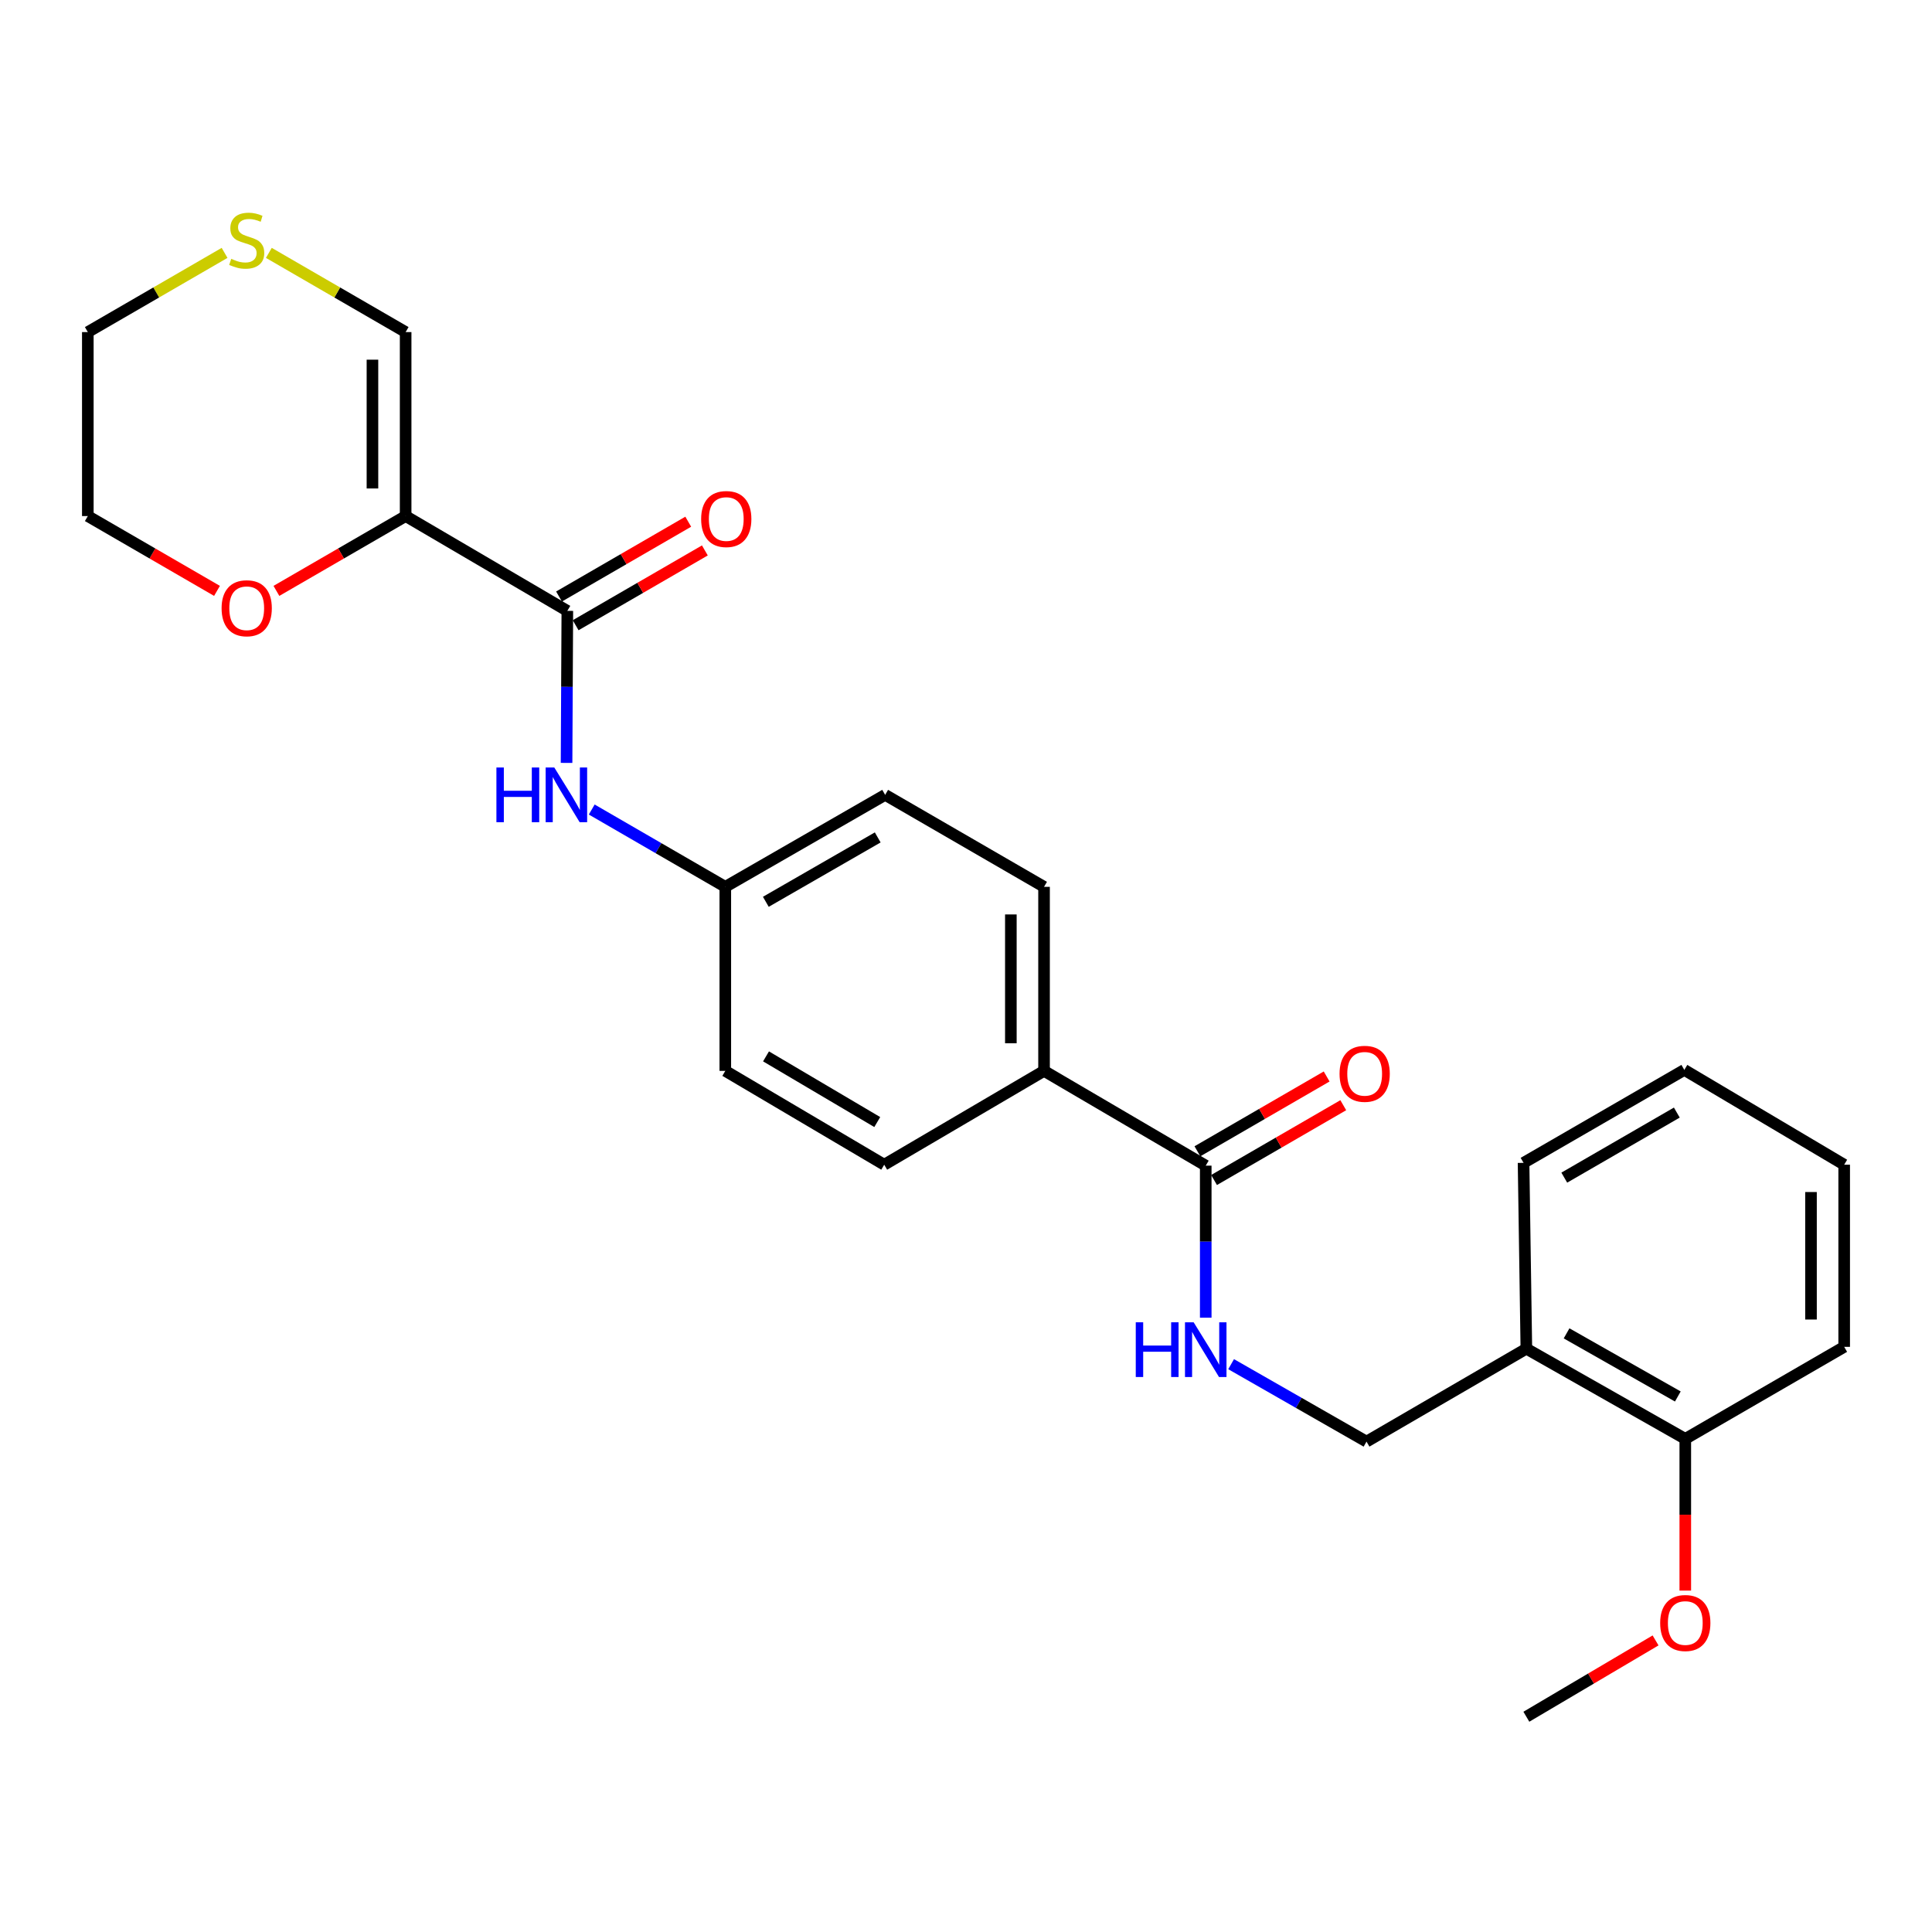 <?xml version='1.0' encoding='iso-8859-1'?>
<svg version='1.1' baseProfile='full'
              xmlns='http://www.w3.org/2000/svg'
                      xmlns:rdkit='http://www.rdkit.org/xml'
                      xmlns:xlink='http://www.w3.org/1999/xlink'
                  xml:space='preserve'
width='1000px' height='1000px' viewBox='0 0 1000 1000'>
<!-- END OF HEADER -->
<rect style='opacity:1.0;fill:#FFFFFF;stroke:none' width='1000' height='1000' x='0' y='0'> </rect>
<path class='bond-0' d='M 209.958,267.116 L 293.65,316.187' style='fill:none;fill-rule:evenodd;stroke:#000000;stroke-width:6px;stroke-linecap:butt;stroke-linejoin:miter;stroke-opacity:1' />
<path class='bond-4' d='M 209.958,267.116 L 209.958,171.886' style='fill:none;fill-rule:evenodd;stroke:#000000;stroke-width:6px;stroke-linecap:butt;stroke-linejoin:miter;stroke-opacity:1' />
<path class='bond-4' d='M 192.78,252.832 L 192.78,186.171' style='fill:none;fill-rule:evenodd;stroke:#000000;stroke-width:6px;stroke-linecap:butt;stroke-linejoin:miter;stroke-opacity:1' />
<path class='bond-5' d='M 209.958,267.116 L 176.515,286.48' style='fill:none;fill-rule:evenodd;stroke:#000000;stroke-width:6px;stroke-linecap:butt;stroke-linejoin:miter;stroke-opacity:1' />
<path class='bond-5' d='M 176.515,286.48 L 143.073,305.843' style='fill:none;fill-rule:evenodd;stroke:#FF0000;stroke-width:6px;stroke-linecap:butt;stroke-linejoin:miter;stroke-opacity:1' />
<path class='bond-2' d='M 293.65,316.187 L 293.449,355.532' style='fill:none;fill-rule:evenodd;stroke:#000000;stroke-width:6px;stroke-linecap:butt;stroke-linejoin:miter;stroke-opacity:1' />
<path class='bond-2' d='M 293.449,355.532 L 293.248,394.876' style='fill:none;fill-rule:evenodd;stroke:#0000FF;stroke-width:6px;stroke-linecap:butt;stroke-linejoin:miter;stroke-opacity:1' />
<path class='bond-9' d='M 297.953,323.62 L 331.396,304.261' style='fill:none;fill-rule:evenodd;stroke:#000000;stroke-width:6px;stroke-linecap:butt;stroke-linejoin:miter;stroke-opacity:1' />
<path class='bond-9' d='M 331.396,304.261 L 364.838,284.901' style='fill:none;fill-rule:evenodd;stroke:#FF0000;stroke-width:6px;stroke-linecap:butt;stroke-linejoin:miter;stroke-opacity:1' />
<path class='bond-9' d='M 289.347,308.754 L 322.79,289.394' style='fill:none;fill-rule:evenodd;stroke:#000000;stroke-width:6px;stroke-linecap:butt;stroke-linejoin:miter;stroke-opacity:1' />
<path class='bond-9' d='M 322.79,289.394 L 356.232,270.035' style='fill:none;fill-rule:evenodd;stroke:#FF0000;stroke-width:6px;stroke-linecap:butt;stroke-linejoin:miter;stroke-opacity:1' />
<path class='bond-1' d='M 624.088,603.337 L 540.396,554.286' style='fill:none;fill-rule:evenodd;stroke:#000000;stroke-width:6px;stroke-linecap:butt;stroke-linejoin:miter;stroke-opacity:1' />
<path class='bond-3' d='M 624.088,603.337 L 624.088,642.687' style='fill:none;fill-rule:evenodd;stroke:#000000;stroke-width:6px;stroke-linecap:butt;stroke-linejoin:miter;stroke-opacity:1' />
<path class='bond-3' d='M 624.088,642.687 L 624.088,682.036' style='fill:none;fill-rule:evenodd;stroke:#0000FF;stroke-width:6px;stroke-linecap:butt;stroke-linejoin:miter;stroke-opacity:1' />
<path class='bond-11' d='M 628.391,610.771 L 661.834,591.411' style='fill:none;fill-rule:evenodd;stroke:#000000;stroke-width:6px;stroke-linecap:butt;stroke-linejoin:miter;stroke-opacity:1' />
<path class='bond-11' d='M 661.834,591.411 L 695.276,572.052' style='fill:none;fill-rule:evenodd;stroke:#FF0000;stroke-width:6px;stroke-linecap:butt;stroke-linejoin:miter;stroke-opacity:1' />
<path class='bond-11' d='M 619.785,595.904 L 653.228,576.545' style='fill:none;fill-rule:evenodd;stroke:#000000;stroke-width:6px;stroke-linecap:butt;stroke-linejoin:miter;stroke-opacity:1' />
<path class='bond-11' d='M 653.228,576.545 L 686.67,557.186' style='fill:none;fill-rule:evenodd;stroke:#FF0000;stroke-width:6px;stroke-linecap:butt;stroke-linejoin:miter;stroke-opacity:1' />
<path class='bond-13' d='M 306.28,419.009 L 340.848,439.018' style='fill:none;fill-rule:evenodd;stroke:#0000FF;stroke-width:6px;stroke-linecap:butt;stroke-linejoin:miter;stroke-opacity:1' />
<path class='bond-13' d='M 340.848,439.018 L 375.415,459.027' style='fill:none;fill-rule:evenodd;stroke:#000000;stroke-width:6px;stroke-linecap:butt;stroke-linejoin:miter;stroke-opacity:1' />
<path class='bond-10' d='M 637.225,706.092 L 672.264,726.135' style='fill:none;fill-rule:evenodd;stroke:#0000FF;stroke-width:6px;stroke-linecap:butt;stroke-linejoin:miter;stroke-opacity:1' />
<path class='bond-10' d='M 672.264,726.135 L 707.304,746.178' style='fill:none;fill-rule:evenodd;stroke:#000000;stroke-width:6px;stroke-linecap:butt;stroke-linejoin:miter;stroke-opacity:1' />
<path class='bond-8' d='M 209.958,171.886 L 174.555,151.388' style='fill:none;fill-rule:evenodd;stroke:#000000;stroke-width:6px;stroke-linecap:butt;stroke-linejoin:miter;stroke-opacity:1' />
<path class='bond-8' d='M 174.555,151.388 L 139.153,130.89' style='fill:none;fill-rule:evenodd;stroke:#CCCC00;stroke-width:6px;stroke-linecap:butt;stroke-linejoin:miter;stroke-opacity:1' />
<path class='bond-21' d='M 112.321,305.841 L 78.888,286.479' style='fill:none;fill-rule:evenodd;stroke:#FF0000;stroke-width:6px;stroke-linecap:butt;stroke-linejoin:miter;stroke-opacity:1' />
<path class='bond-21' d='M 78.888,286.479 L 45.455,267.116' style='fill:none;fill-rule:evenodd;stroke:#000000;stroke-width:6px;stroke-linecap:butt;stroke-linejoin:miter;stroke-opacity:1' />
<path class='bond-6' d='M 790.042,698.081 L 707.304,746.178' style='fill:none;fill-rule:evenodd;stroke:#000000;stroke-width:6px;stroke-linecap:butt;stroke-linejoin:miter;stroke-opacity:1' />
<path class='bond-12' d='M 790.042,698.081 L 872.303,744.756' style='fill:none;fill-rule:evenodd;stroke:#000000;stroke-width:6px;stroke-linecap:butt;stroke-linejoin:miter;stroke-opacity:1' />
<path class='bond-12' d='M 810.858,690.142 L 868.441,722.815' style='fill:none;fill-rule:evenodd;stroke:#000000;stroke-width:6px;stroke-linecap:butt;stroke-linejoin:miter;stroke-opacity:1' />
<path class='bond-20' d='M 790.042,698.081 L 788.592,601.887' style='fill:none;fill-rule:evenodd;stroke:#000000;stroke-width:6px;stroke-linecap:butt;stroke-linejoin:miter;stroke-opacity:1' />
<path class='bond-7' d='M 540.396,554.286 L 540.396,459.027' style='fill:none;fill-rule:evenodd;stroke:#000000;stroke-width:6px;stroke-linecap:butt;stroke-linejoin:miter;stroke-opacity:1' />
<path class='bond-7' d='M 523.218,539.997 L 523.218,473.316' style='fill:none;fill-rule:evenodd;stroke:#000000;stroke-width:6px;stroke-linecap:butt;stroke-linejoin:miter;stroke-opacity:1' />
<path class='bond-27' d='M 540.396,554.286 L 457.667,602.851' style='fill:none;fill-rule:evenodd;stroke:#000000;stroke-width:6px;stroke-linecap:butt;stroke-linejoin:miter;stroke-opacity:1' />
<path class='bond-26' d='M 116.241,130.891 L 80.848,151.389' style='fill:none;fill-rule:evenodd;stroke:#CCCC00;stroke-width:6px;stroke-linecap:butt;stroke-linejoin:miter;stroke-opacity:1' />
<path class='bond-26' d='M 80.848,151.389 L 45.455,171.886' style='fill:none;fill-rule:evenodd;stroke:#000000;stroke-width:6px;stroke-linecap:butt;stroke-linejoin:miter;stroke-opacity:1' />
<path class='bond-18' d='M 872.303,744.756 L 872.303,784.021' style='fill:none;fill-rule:evenodd;stroke:#000000;stroke-width:6px;stroke-linecap:butt;stroke-linejoin:miter;stroke-opacity:1' />
<path class='bond-18' d='M 872.303,784.021 L 872.303,823.286' style='fill:none;fill-rule:evenodd;stroke:#FF0000;stroke-width:6px;stroke-linecap:butt;stroke-linejoin:miter;stroke-opacity:1' />
<path class='bond-22' d='M 872.303,744.756 L 954.545,697.127' style='fill:none;fill-rule:evenodd;stroke:#000000;stroke-width:6px;stroke-linecap:butt;stroke-linejoin:miter;stroke-opacity:1' />
<path class='bond-16' d='M 375.415,459.027 L 375.415,554.286' style='fill:none;fill-rule:evenodd;stroke:#000000;stroke-width:6px;stroke-linecap:butt;stroke-linejoin:miter;stroke-opacity:1' />
<path class='bond-17' d='M 375.415,459.027 L 458.154,411.417' style='fill:none;fill-rule:evenodd;stroke:#000000;stroke-width:6px;stroke-linecap:butt;stroke-linejoin:miter;stroke-opacity:1' />
<path class='bond-17' d='M 396.393,466.774 L 454.31,433.447' style='fill:none;fill-rule:evenodd;stroke:#000000;stroke-width:6px;stroke-linecap:butt;stroke-linejoin:miter;stroke-opacity:1' />
<path class='bond-14' d='M 457.667,602.851 L 375.415,554.286' style='fill:none;fill-rule:evenodd;stroke:#000000;stroke-width:6px;stroke-linecap:butt;stroke-linejoin:miter;stroke-opacity:1' />
<path class='bond-14' d='M 454.063,580.774 L 396.487,546.779' style='fill:none;fill-rule:evenodd;stroke:#000000;stroke-width:6px;stroke-linecap:butt;stroke-linejoin:miter;stroke-opacity:1' />
<path class='bond-15' d='M 540.396,459.027 L 458.154,411.417' style='fill:none;fill-rule:evenodd;stroke:#000000;stroke-width:6px;stroke-linecap:butt;stroke-linejoin:miter;stroke-opacity:1' />
<path class='bond-23' d='M 856.915,849.077 L 823.479,868.828' style='fill:none;fill-rule:evenodd;stroke:#FF0000;stroke-width:6px;stroke-linecap:butt;stroke-linejoin:miter;stroke-opacity:1' />
<path class='bond-23' d='M 823.479,868.828 L 790.042,888.58' style='fill:none;fill-rule:evenodd;stroke:#000000;stroke-width:6px;stroke-linecap:butt;stroke-linejoin:miter;stroke-opacity:1' />
<path class='bond-19' d='M 45.455,171.886 L 45.455,267.116' style='fill:none;fill-rule:evenodd;stroke:#000000;stroke-width:6px;stroke-linecap:butt;stroke-linejoin:miter;stroke-opacity:1' />
<path class='bond-24' d='M 788.592,601.887 L 871.807,553.78' style='fill:none;fill-rule:evenodd;stroke:#000000;stroke-width:6px;stroke-linecap:butt;stroke-linejoin:miter;stroke-opacity:1' />
<path class='bond-24' d='M 809.671,609.542 L 867.922,575.868' style='fill:none;fill-rule:evenodd;stroke:#000000;stroke-width:6px;stroke-linecap:butt;stroke-linejoin:miter;stroke-opacity:1' />
<path class='bond-28' d='M 954.545,697.127 L 954.545,602.851' style='fill:none;fill-rule:evenodd;stroke:#000000;stroke-width:6px;stroke-linecap:butt;stroke-linejoin:miter;stroke-opacity:1' />
<path class='bond-28' d='M 937.368,682.985 L 937.368,616.992' style='fill:none;fill-rule:evenodd;stroke:#000000;stroke-width:6px;stroke-linecap:butt;stroke-linejoin:miter;stroke-opacity:1' />
<path class='bond-25' d='M 871.807,553.78 L 954.545,602.851' style='fill:none;fill-rule:evenodd;stroke:#000000;stroke-width:6px;stroke-linecap:butt;stroke-linejoin:miter;stroke-opacity:1' />
<path  class='atom-3' d='M 256.944 397.257
L 260.784 397.257
L 260.784 409.297
L 275.264 409.297
L 275.264 397.257
L 279.104 397.257
L 279.104 425.577
L 275.264 425.577
L 275.264 412.497
L 260.784 412.497
L 260.784 425.577
L 256.944 425.577
L 256.944 397.257
' fill='#0000FF'/>
<path  class='atom-3' d='M 286.904 397.257
L 296.184 412.257
Q 297.104 413.737, 298.584 416.417
Q 300.064 419.097, 300.144 419.257
L 300.144 397.257
L 303.904 397.257
L 303.904 425.577
L 300.024 425.577
L 290.064 409.177
Q 288.904 407.257, 287.664 405.057
Q 286.464 402.857, 286.104 402.177
L 286.104 425.577
L 282.424 425.577
L 282.424 397.257
L 286.904 397.257
' fill='#0000FF'/>
<path  class='atom-4' d='M 587.868 684.417
L 591.708 684.417
L 591.708 696.457
L 606.188 696.457
L 606.188 684.417
L 610.028 684.417
L 610.028 712.737
L 606.188 712.737
L 606.188 699.657
L 591.708 699.657
L 591.708 712.737
L 587.868 712.737
L 587.868 684.417
' fill='#0000FF'/>
<path  class='atom-4' d='M 617.828 684.417
L 627.108 699.417
Q 628.028 700.897, 629.508 703.577
Q 630.988 706.257, 631.068 706.417
L 631.068 684.417
L 634.828 684.417
L 634.828 712.737
L 630.948 712.737
L 620.988 696.337
Q 619.828 694.417, 618.588 692.217
Q 617.388 690.017, 617.028 689.337
L 617.028 712.737
L 613.348 712.737
L 613.348 684.417
L 617.828 684.417
' fill='#0000FF'/>
<path  class='atom-6' d='M 114.697 314.826
Q 114.697 308.026, 118.057 304.226
Q 121.417 300.426, 127.697 300.426
Q 133.977 300.426, 137.337 304.226
Q 140.697 308.026, 140.697 314.826
Q 140.697 321.706, 137.297 325.626
Q 133.897 329.506, 127.697 329.506
Q 121.457 329.506, 118.057 325.626
Q 114.697 321.746, 114.697 314.826
M 127.697 326.306
Q 132.017 326.306, 134.337 323.426
Q 136.697 320.506, 136.697 314.826
Q 136.697 309.266, 134.337 306.466
Q 132.017 303.626, 127.697 303.626
Q 123.377 303.626, 121.017 306.426
Q 118.697 309.226, 118.697 314.826
Q 118.697 320.546, 121.017 323.426
Q 123.377 326.306, 127.697 326.306
' fill='#FF0000'/>
<path  class='atom-9' d='M 119.697 133.977
Q 120.017 134.097, 121.337 134.657
Q 122.657 135.217, 124.097 135.577
Q 125.577 135.897, 127.017 135.897
Q 129.697 135.897, 131.257 134.617
Q 132.817 133.297, 132.817 131.017
Q 132.817 129.457, 132.017 128.497
Q 131.257 127.537, 130.057 127.017
Q 128.857 126.497, 126.857 125.897
Q 124.337 125.137, 122.817 124.417
Q 121.337 123.697, 120.257 122.177
Q 119.217 120.657, 119.217 118.097
Q 119.217 114.537, 121.617 112.337
Q 124.057 110.137, 128.857 110.137
Q 132.137 110.137, 135.857 111.697
L 134.937 114.777
Q 131.537 113.377, 128.977 113.377
Q 126.217 113.377, 124.697 114.537
Q 123.177 115.657, 123.217 117.617
Q 123.217 119.137, 123.977 120.057
Q 124.777 120.977, 125.897 121.497
Q 127.057 122.017, 128.977 122.617
Q 131.537 123.417, 133.057 124.217
Q 134.577 125.017, 135.657 126.657
Q 136.777 128.257, 136.777 131.017
Q 136.777 134.937, 134.137 137.057
Q 131.537 139.137, 127.177 139.137
Q 124.657 139.137, 122.737 138.577
Q 120.857 138.057, 118.617 137.137
L 119.697 133.977
' fill='#CCCC00'/>
<path  class='atom-10' d='M 362.912 268.647
Q 362.912 261.847, 366.272 258.047
Q 369.632 254.247, 375.912 254.247
Q 382.192 254.247, 385.552 258.047
Q 388.912 261.847, 388.912 268.647
Q 388.912 275.527, 385.512 279.447
Q 382.112 283.327, 375.912 283.327
Q 369.672 283.327, 366.272 279.447
Q 362.912 275.567, 362.912 268.647
M 375.912 280.127
Q 380.232 280.127, 382.552 277.247
Q 384.912 274.327, 384.912 268.647
Q 384.912 263.087, 382.552 260.287
Q 380.232 257.447, 375.912 257.447
Q 371.592 257.447, 369.232 260.247
Q 366.912 263.047, 366.912 268.647
Q 366.912 274.367, 369.232 277.247
Q 371.592 280.127, 375.912 280.127
' fill='#FF0000'/>
<path  class='atom-12' d='M 693.35 555.798
Q 693.35 548.998, 696.71 545.198
Q 700.07 541.398, 706.35 541.398
Q 712.63 541.398, 715.99 545.198
Q 719.35 548.998, 719.35 555.798
Q 719.35 562.678, 715.95 566.598
Q 712.55 570.478, 706.35 570.478
Q 700.11 570.478, 696.71 566.598
Q 693.35 562.718, 693.35 555.798
M 706.35 567.278
Q 710.67 567.278, 712.99 564.398
Q 715.35 561.478, 715.35 555.798
Q 715.35 550.238, 712.99 547.438
Q 710.67 544.598, 706.35 544.598
Q 702.03 544.598, 699.67 547.398
Q 697.35 550.198, 697.35 555.798
Q 697.35 561.518, 699.67 564.398
Q 702.03 567.278, 706.35 567.278
' fill='#FF0000'/>
<path  class='atom-19' d='M 859.303 840.066
Q 859.303 833.266, 862.663 829.466
Q 866.023 825.666, 872.303 825.666
Q 878.583 825.666, 881.943 829.466
Q 885.303 833.266, 885.303 840.066
Q 885.303 846.946, 881.903 850.866
Q 878.503 854.746, 872.303 854.746
Q 866.063 854.746, 862.663 850.866
Q 859.303 846.986, 859.303 840.066
M 872.303 851.546
Q 876.623 851.546, 878.943 848.666
Q 881.303 845.746, 881.303 840.066
Q 881.303 834.506, 878.943 831.706
Q 876.623 828.866, 872.303 828.866
Q 867.983 828.866, 865.623 831.666
Q 863.303 834.466, 863.303 840.066
Q 863.303 845.786, 865.623 848.666
Q 867.983 851.546, 872.303 851.546
' fill='#FF0000'/>
</svg>
